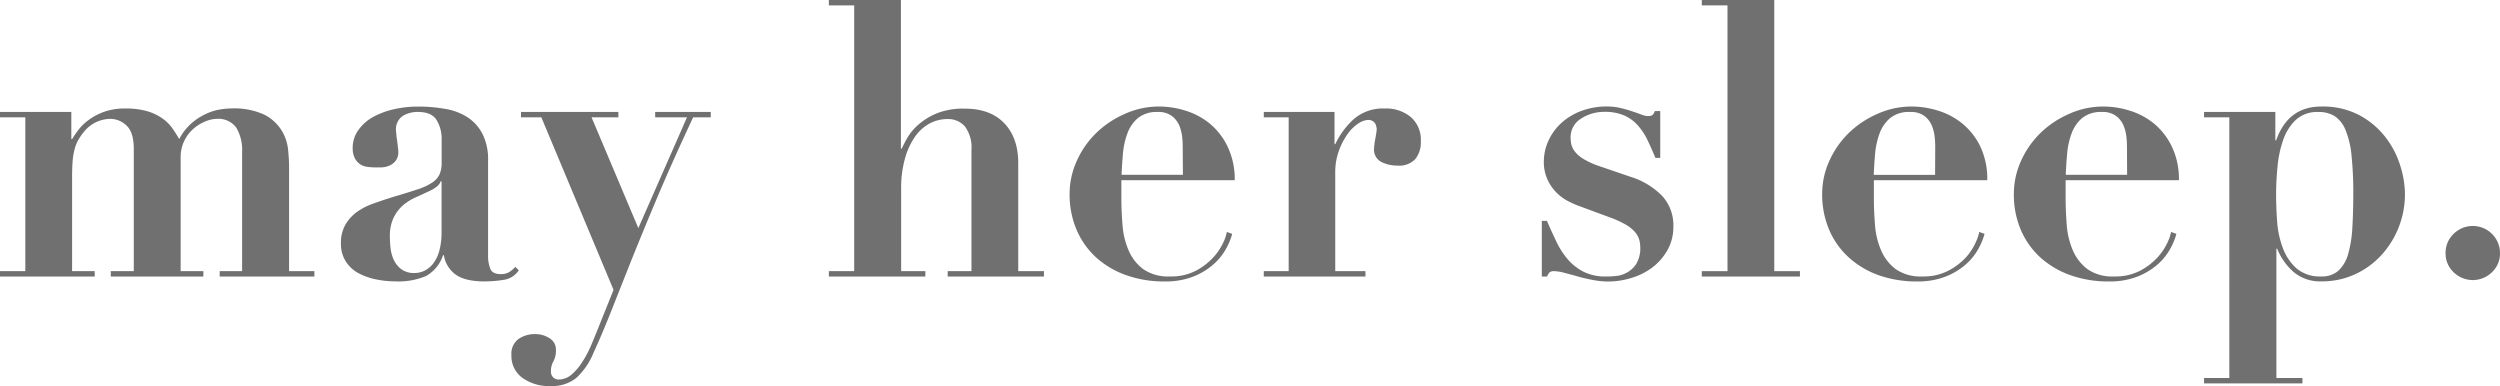 <svg xmlns="http://www.w3.org/2000/svg" viewBox="0 0 516.31 79.73"><defs><style>.cls-1{fill:#707070;}</style></defs><g id="レイヤー_2" data-name="レイヤー 2"><g id="レイヤー_1-2" data-name="レイヤー 1"><path class="cls-1" d="M14.73,23.12v5.62h.16a20.57,20.57,0,0,1,1.26-1.86,10.56,10.56,0,0,1,2.1-2.06,12.63,12.63,0,0,1,3.17-1.7,12.4,12.4,0,0,1,4.47-.71,15.61,15.61,0,0,1,4.63.59,10.6,10.6,0,0,1,3.09,1.51,8.36,8.36,0,0,1,2,2c.5.74,1,1.48,1.39,2.22a11.78,11.78,0,0,1,2.65-3.36,12.48,12.48,0,0,1,3-1.9,10.72,10.72,0,0,1,2.85-.87,14.57,14.57,0,0,1,2.21-.2,14.79,14.79,0,0,1,7,1.34A9.11,9.11,0,0,1,58.2,27a9.43,9.43,0,0,1,1.3,3.92c.13,1.37.2,2.53.2,3.48V56h5.23v1.11H45.37V56H50V31.43a8.91,8.91,0,0,0-1.23-5.1,4.58,4.58,0,0,0-4.07-1.78A6.16,6.16,0,0,0,42.6,25a8.85,8.85,0,0,0-2.46,1.43,8,8,0,0,0-2,2.49,7.72,7.72,0,0,0-.83,3.68V56H42v1.11H22.88V56h4.75V30.8c0-2.32-.5-3.95-1.5-4.87a4.81,4.81,0,0,0-3.33-1.38,7.1,7.1,0,0,0-5.54,2.77,12.94,12.94,0,0,0-1.11,1.62,7.76,7.76,0,0,0-.75,1.9,14.4,14.4,0,0,0-.4,2.45c-.07.93-.11,2.05-.11,3.37V56h4.67v1.11H0V56H5.23V24.23H0V23.12Z"/><path class="cls-1" d="M104,57.8a26.6,26.6,0,0,1-3.92.32c-2.69,0-4.69-.48-6-1.43a6.09,6.09,0,0,1-2.41-4h-.16A7.7,7.7,0,0,1,88,57a14.67,14.67,0,0,1-6.41,1.11,20,20,0,0,1-3.88-.4,13.41,13.41,0,0,1-3.64-1.27A7.11,7.11,0,0,1,71.42,54a6.59,6.59,0,0,1-1-3.76,7.43,7.43,0,0,1,.91-3.84,8.72,8.72,0,0,1,2.37-2.62A13.47,13.47,0,0,1,77,42.08c1.24-.45,2.52-.88,3.84-1.3,2.16-.64,3.92-1.18,5.26-1.63a12.73,12.73,0,0,0,3.13-1.42A4.26,4.26,0,0,0,90.78,36a6,6,0,0,0,.43-2.46V28.74a7.46,7.46,0,0,0-1-3.88c-.68-1.16-2-1.74-3.88-1.74a5.91,5.91,0,0,0-3.16.83A3.3,3.3,0,0,0,81.79,27a8,8,0,0,0,.08.83c0,.4.1.83.16,1.31s.1.92.16,1.34.07.72.07.87a2.81,2.81,0,0,1-.55,1.86,3.38,3.38,0,0,1-1.31,1,4.49,4.49,0,0,1-1.58.36c-.55,0-1,0-1.39,0a11.46,11.46,0,0,1-1.62-.12,3.26,3.26,0,0,1-2.53-1.78,4.46,4.46,0,0,1-.44-2.14A6.19,6.19,0,0,1,74,26.88,9.08,9.08,0,0,1,77,24.19a16.2,16.2,0,0,1,4.31-1.62,22.41,22.41,0,0,1,5-.56,31.75,31.75,0,0,1,5.66.48,12.12,12.12,0,0,1,4.6,1.74,9,9,0,0,1,3.08,3.44,11.69,11.69,0,0,1,1.15,5.51V52.81a7.43,7.43,0,0,0,.44,2.65c.29.77,1,1.15,2.17,1.15a3.38,3.38,0,0,0,1.71-.39,5.92,5.92,0,0,0,1.3-1.11l.72.71A4.47,4.47,0,0,1,104,57.8Zm-13-20.35a2.26,2.26,0,0,1-.59.91,6.39,6.39,0,0,1-1.54,1c-1,.48-2,.94-3,1.39a10.83,10.83,0,0,0-2.7,1.7A8.32,8.32,0,0,0,81.27,45a8.74,8.74,0,0,0-.75,3.88q0,1,.12,2.22a8.12,8.12,0,0,0,.63,2.45,5.2,5.2,0,0,0,1.55,2,4.36,4.36,0,0,0,2.85.83,4.59,4.59,0,0,0,2-.47,5.1,5.1,0,0,0,1.78-1.47,7.57,7.57,0,0,0,1.27-2.61,14.36,14.36,0,0,0,.47-3.92V37.45Z"/><path class="cls-1" d="M141.88,24.23h-6.57V23.12h11.48v1.11h-3.64q-4.44,9.49-7.6,17t-5.5,13.38L125.93,65q-1.79,4.47-3.36,7.87A14.38,14.38,0,0,1,119,78.07a8,8,0,0,1-5.3,1.66,9.42,9.42,0,0,1-5.82-1.7,5.57,5.57,0,0,1-2.26-4.71A3.79,3.79,0,0,1,107.09,70a6,6,0,0,1,3.52-1,5.39,5.39,0,0,1,2.85.83,2.75,2.75,0,0,1,1.35,2.5,4.55,4.55,0,0,1-.52,2.3,4,4,0,0,0-.51,2,1.68,1.68,0,0,0,.47,1.31,1.61,1.61,0,0,0,1.11.44,4.08,4.08,0,0,0,2.65-1,11.31,11.31,0,0,0,2.22-2.58A22.76,22.76,0,0,0,122,71.5c.5-1.16.94-2.22,1.31-3.17l3.4-8.47L111.8,24.23h-4.2V23.12h20.11v1.11h-5.54l9.66,22.88Z"/><path class="cls-1" d="M176.41,56V1.11h-5.23V0h14.88V30.72h.16c.21-.47.57-1.17,1.07-2.1a11.2,11.2,0,0,1,2.26-2.77,13.73,13.73,0,0,1,3.84-2.41,14.62,14.62,0,0,1,5.9-1c3.48,0,6.19,1,8.11,3s2.89,4.75,2.89,8.23V56h5.31v1.11H195.72V56h4.91V31a7.34,7.34,0,0,0-1.34-4.87,4.58,4.58,0,0,0-3.64-1.54,7.74,7.74,0,0,0-3.65.91A8.72,8.72,0,0,0,189,28.19a14.73,14.73,0,0,0-2.09,4.51,22.5,22.5,0,0,0-.8,6.33V56h5v1.11H171.18V56Z"/><path class="cls-1" d="M231.59,40.78c0,1.9.08,3.81.24,5.74a16.07,16.07,0,0,0,1.27,5.22,9.48,9.48,0,0,0,3,3.84,9,9,0,0,0,5.55,1.51A11,11,0,0,0,247,55.9a13.15,13.15,0,0,0,3.56-2.73,11.88,11.88,0,0,0,2.06-3.05,8.32,8.32,0,0,0,.75-2.22l1.11.4a13.79,13.79,0,0,1-1.34,3.2,12.06,12.06,0,0,1-2.62,3.17,14.06,14.06,0,0,1-4.11,2.46,15.91,15.91,0,0,1-5.94,1,23.33,23.33,0,0,1-7.68-1.23,18.45,18.45,0,0,1-6.22-3.56,16.39,16.39,0,0,1-4.15-5.7A18.49,18.49,0,0,1,220.9,40a16.45,16.45,0,0,1,1.43-6.65,18.65,18.65,0,0,1,3.92-5.74,19.73,19.73,0,0,1,5.86-4A17.11,17.11,0,0,1,239.35,22a18.4,18.4,0,0,1,5.54.87,14.81,14.81,0,0,1,5,2.69,14,14,0,0,1,3.64,4.72A15.47,15.47,0,0,1,255,37.21H231.59Zm12.67-10c0-.58,0-1.29-.08-2.14a8.84,8.84,0,0,0-.55-2.53A5,5,0,0,0,242.08,24a4.57,4.57,0,0,0-3-.87A6.11,6.11,0,0,0,235,24.39a7.53,7.53,0,0,0-2.18,3.2,16.08,16.08,0,0,0-.91,4.2c-.13,1.5-.23,2.94-.28,4.31h12.67Z"/><path class="cls-1" d="M275.61,23.12v6.65h.16a16.47,16.47,0,0,1,3.84-5.19A9.17,9.17,0,0,1,286,22.41a7.92,7.92,0,0,1,5.38,1.78,6.21,6.21,0,0,1,2.06,4.95,5.59,5.59,0,0,1-1.15,3.72,4.58,4.58,0,0,1-3.68,1.34,7.37,7.37,0,0,1-3.33-.75,2.85,2.85,0,0,1-1.5-2.81,6,6,0,0,1,.08-.83c0-.4.12-.82.2-1.27s.14-.85.19-1.22a5.7,5.7,0,0,0,.08-.64,3.81,3.81,0,0,0-.23-1,1.79,1.79,0,0,0-.52-.63,1.75,1.75,0,0,0-1.07-.28,4,4,0,0,0-2,.75,8.27,8.27,0,0,0-2.21,2.18,14.3,14.3,0,0,0-1.79,3.45,13,13,0,0,0-.75,4.55V56H282v1.11H261V56h5.14V24.23H261V23.12Z"/><path class="cls-1" d="M319.48,45.61c.63,1.47,1.28,2.9,1.94,4.27a16.68,16.68,0,0,0,2.33,3.64A10.67,10.67,0,0,0,327,56.1a10,10,0,0,0,4.67,1c.47,0,1.11,0,1.9-.08a5.85,5.85,0,0,0,2.34-.68,5.31,5.31,0,0,0,2-1.82,6.18,6.18,0,0,0,.84-3.52,5.82,5.82,0,0,0-.2-1.46,4.21,4.21,0,0,0-.83-1.55,7.32,7.32,0,0,0-1.86-1.54,19.93,19.93,0,0,0-3.37-1.55l-6.41-2.37a19,19,0,0,1-2.38-1.07A9.41,9.41,0,0,1,319.56,37a8.67,8.67,0,0,1-.72-3.69,10.29,10.29,0,0,1,1-4.35,11.17,11.17,0,0,1,2.66-3.6,12.7,12.7,0,0,1,4.11-2.46,15,15,0,0,1,5.27-.91,12,12,0,0,1,2.81.32c.87.21,1.66.43,2.37.67s1.35.46,1.9.67a3.8,3.8,0,0,0,1.31.32c.58,0,.95-.1,1.11-.32a3,3,0,0,0,.4-.71h1.1v9.66h-1c-.52-1.27-1.06-2.48-1.62-3.64a12.93,12.93,0,0,0-2-3.05,8.1,8.1,0,0,0-2.81-2.06,10,10,0,0,0-4.12-.75,8.7,8.7,0,0,0-4.79,1.39,4.51,4.51,0,0,0-2.17,4.07,6.29,6.29,0,0,0,.15,1.27,4,4,0,0,0,.72,1.46,6.25,6.25,0,0,0,1.74,1.51,16.19,16.19,0,0,0,3.17,1.46l6.73,2.3a15.43,15.43,0,0,1,6.49,4,9,9,0,0,1,2.22,6.25,9.66,9.66,0,0,1-1.15,4.71,11.65,11.65,0,0,1-3,3.57,13.45,13.45,0,0,1-4.32,2.25,16.28,16.28,0,0,1-5.06.8,16.72,16.72,0,0,1-3.09-.32q-1.66-.31-3.21-.75c-1-.29-2-.54-2.81-.76a8.66,8.66,0,0,0-2-.31,1.4,1.4,0,0,0-.91.24,2,2,0,0,0-.51.87h-1.11V45.61Z"/><path class="cls-1" d="M366.43,0V56h5.3v1.11H351.46V56h5.31V1.11h-5.31V0Z"/><path class="cls-1" d="M387,40.78c0,1.9.08,3.81.24,5.74a16.07,16.07,0,0,0,1.27,5.22,9.5,9.5,0,0,0,3,3.84,8.92,8.92,0,0,0,5.54,1.51,11,11,0,0,0,5.34-1.19A13.36,13.36,0,0,0,406,53.17a11.83,11.83,0,0,0,2-3.05,8.83,8.83,0,0,0,.76-2.22l1.1.4a13.79,13.79,0,0,1-1.34,3.2,12,12,0,0,1-2.61,3.17,14.12,14.12,0,0,1-4.12,2.46,15.91,15.91,0,0,1-5.94,1,23.42,23.42,0,0,1-7.68-1.23A18.4,18.4,0,0,1,382,53.33a16.42,16.42,0,0,1-4.16-5.7A18.65,18.65,0,0,1,376.32,40a16.45,16.45,0,0,1,1.43-6.65,18.83,18.83,0,0,1,3.92-5.74,19.73,19.73,0,0,1,5.86-4A17.15,17.15,0,0,1,394.77,22a18.46,18.46,0,0,1,5.55.87,14.76,14.76,0,0,1,5,2.69A14.05,14.05,0,0,1,409,30.29a15.61,15.61,0,0,1,1.42,6.92H387Zm12.67-10c0-.58,0-1.29-.08-2.14a8.84,8.84,0,0,0-.55-2.53A4.92,4.92,0,0,0,397.5,24a4.56,4.56,0,0,0-3-.87,6.12,6.12,0,0,0-4.16,1.27,7.62,7.62,0,0,0-2.18,3.2,16.49,16.49,0,0,0-.91,4.2c-.13,1.5-.22,2.94-.28,4.31h12.67Z"/><path class="cls-1" d="M426.6,40.78c0,1.9.08,3.81.24,5.74a16.07,16.07,0,0,0,1.27,5.22,9.5,9.5,0,0,0,3,3.84,8.9,8.9,0,0,0,5.54,1.51A11,11,0,0,0,442,55.9a13.36,13.36,0,0,0,3.57-2.73,12.09,12.09,0,0,0,2.05-3.05,8.83,8.83,0,0,0,.76-2.22l1.1.4a13.79,13.79,0,0,1-1.34,3.2,12,12,0,0,1-2.61,3.17,14.25,14.25,0,0,1-4.12,2.46,15.91,15.91,0,0,1-5.94,1,23.42,23.42,0,0,1-7.68-1.23,18.55,18.55,0,0,1-6.22-3.56,16.52,16.52,0,0,1-4.15-5.7A18.49,18.49,0,0,1,415.91,40a16.45,16.45,0,0,1,1.43-6.65,18.83,18.83,0,0,1,3.92-5.74,19.73,19.73,0,0,1,5.86-4A17.11,17.11,0,0,1,434.36,22a18.35,18.35,0,0,1,5.54.87,14.81,14.81,0,0,1,5,2.69,14,14,0,0,1,3.64,4.72A15.47,15.47,0,0,1,450,37.21H426.6Zm12.67-10c0-.58,0-1.29-.08-2.14a8.84,8.84,0,0,0-.55-2.53A4.92,4.92,0,0,0,437.09,24a4.57,4.57,0,0,0-3-.87A6.11,6.11,0,0,0,430,24.39a7.62,7.62,0,0,0-2.18,3.2,16.08,16.08,0,0,0-.91,4.2c-.13,1.5-.23,2.94-.28,4.31h12.67Z"/><path class="cls-1" d="M455.19,24.23V23.12h14.72V29h.16q2.46-7,9.34-7a16.16,16.16,0,0,1,7.84,1.78,17,17,0,0,1,5.35,4.48,18.42,18.42,0,0,1,3.08,5.86,19.94,19.94,0,0,1,1,5.93,18.62,18.62,0,0,1-1.26,6.81,18.4,18.4,0,0,1-3.53,5.74,17,17,0,0,1-5.42,4,16.26,16.26,0,0,1-7,1.51,8.49,8.49,0,0,1-5.86-2,12.66,12.66,0,0,1-3.32-4.75h-.16V78.07h5.38v1.11H455.19V78.07h5.22V24.23Zm15.08,21.34a19.42,19.42,0,0,0,1.15,5.54,10.6,10.6,0,0,0,2.81,4.27,7.37,7.37,0,0,0,5.18,1.71,5.06,5.06,0,0,0,3.53-1.19,7.4,7.4,0,0,0,2-3.41,24.58,24.58,0,0,0,.87-5.34q.19-3.12.2-7a75.49,75.49,0,0,0-.36-8,18.35,18.35,0,0,0-1.23-5.27A6.3,6.3,0,0,0,482.19,24a6.19,6.19,0,0,0-3.41-.87,6.48,6.48,0,0,0-4.67,1.66A10.35,10.35,0,0,0,471.5,29a23,23,0,0,0-1.15,5.54c-.19,2-.28,3.88-.28,5.62S470.14,43.59,470.27,45.57Z"/><path class="cls-1" d="M506.73,48.3a5.62,5.62,0,0,1,9.58,4,5.27,5.27,0,0,1-1.66,3.92,5.65,5.65,0,0,1-7.92,0,5.27,5.27,0,0,1-1.66-3.92A5.4,5.4,0,0,1,506.73,48.3Z"/></g></g></svg>